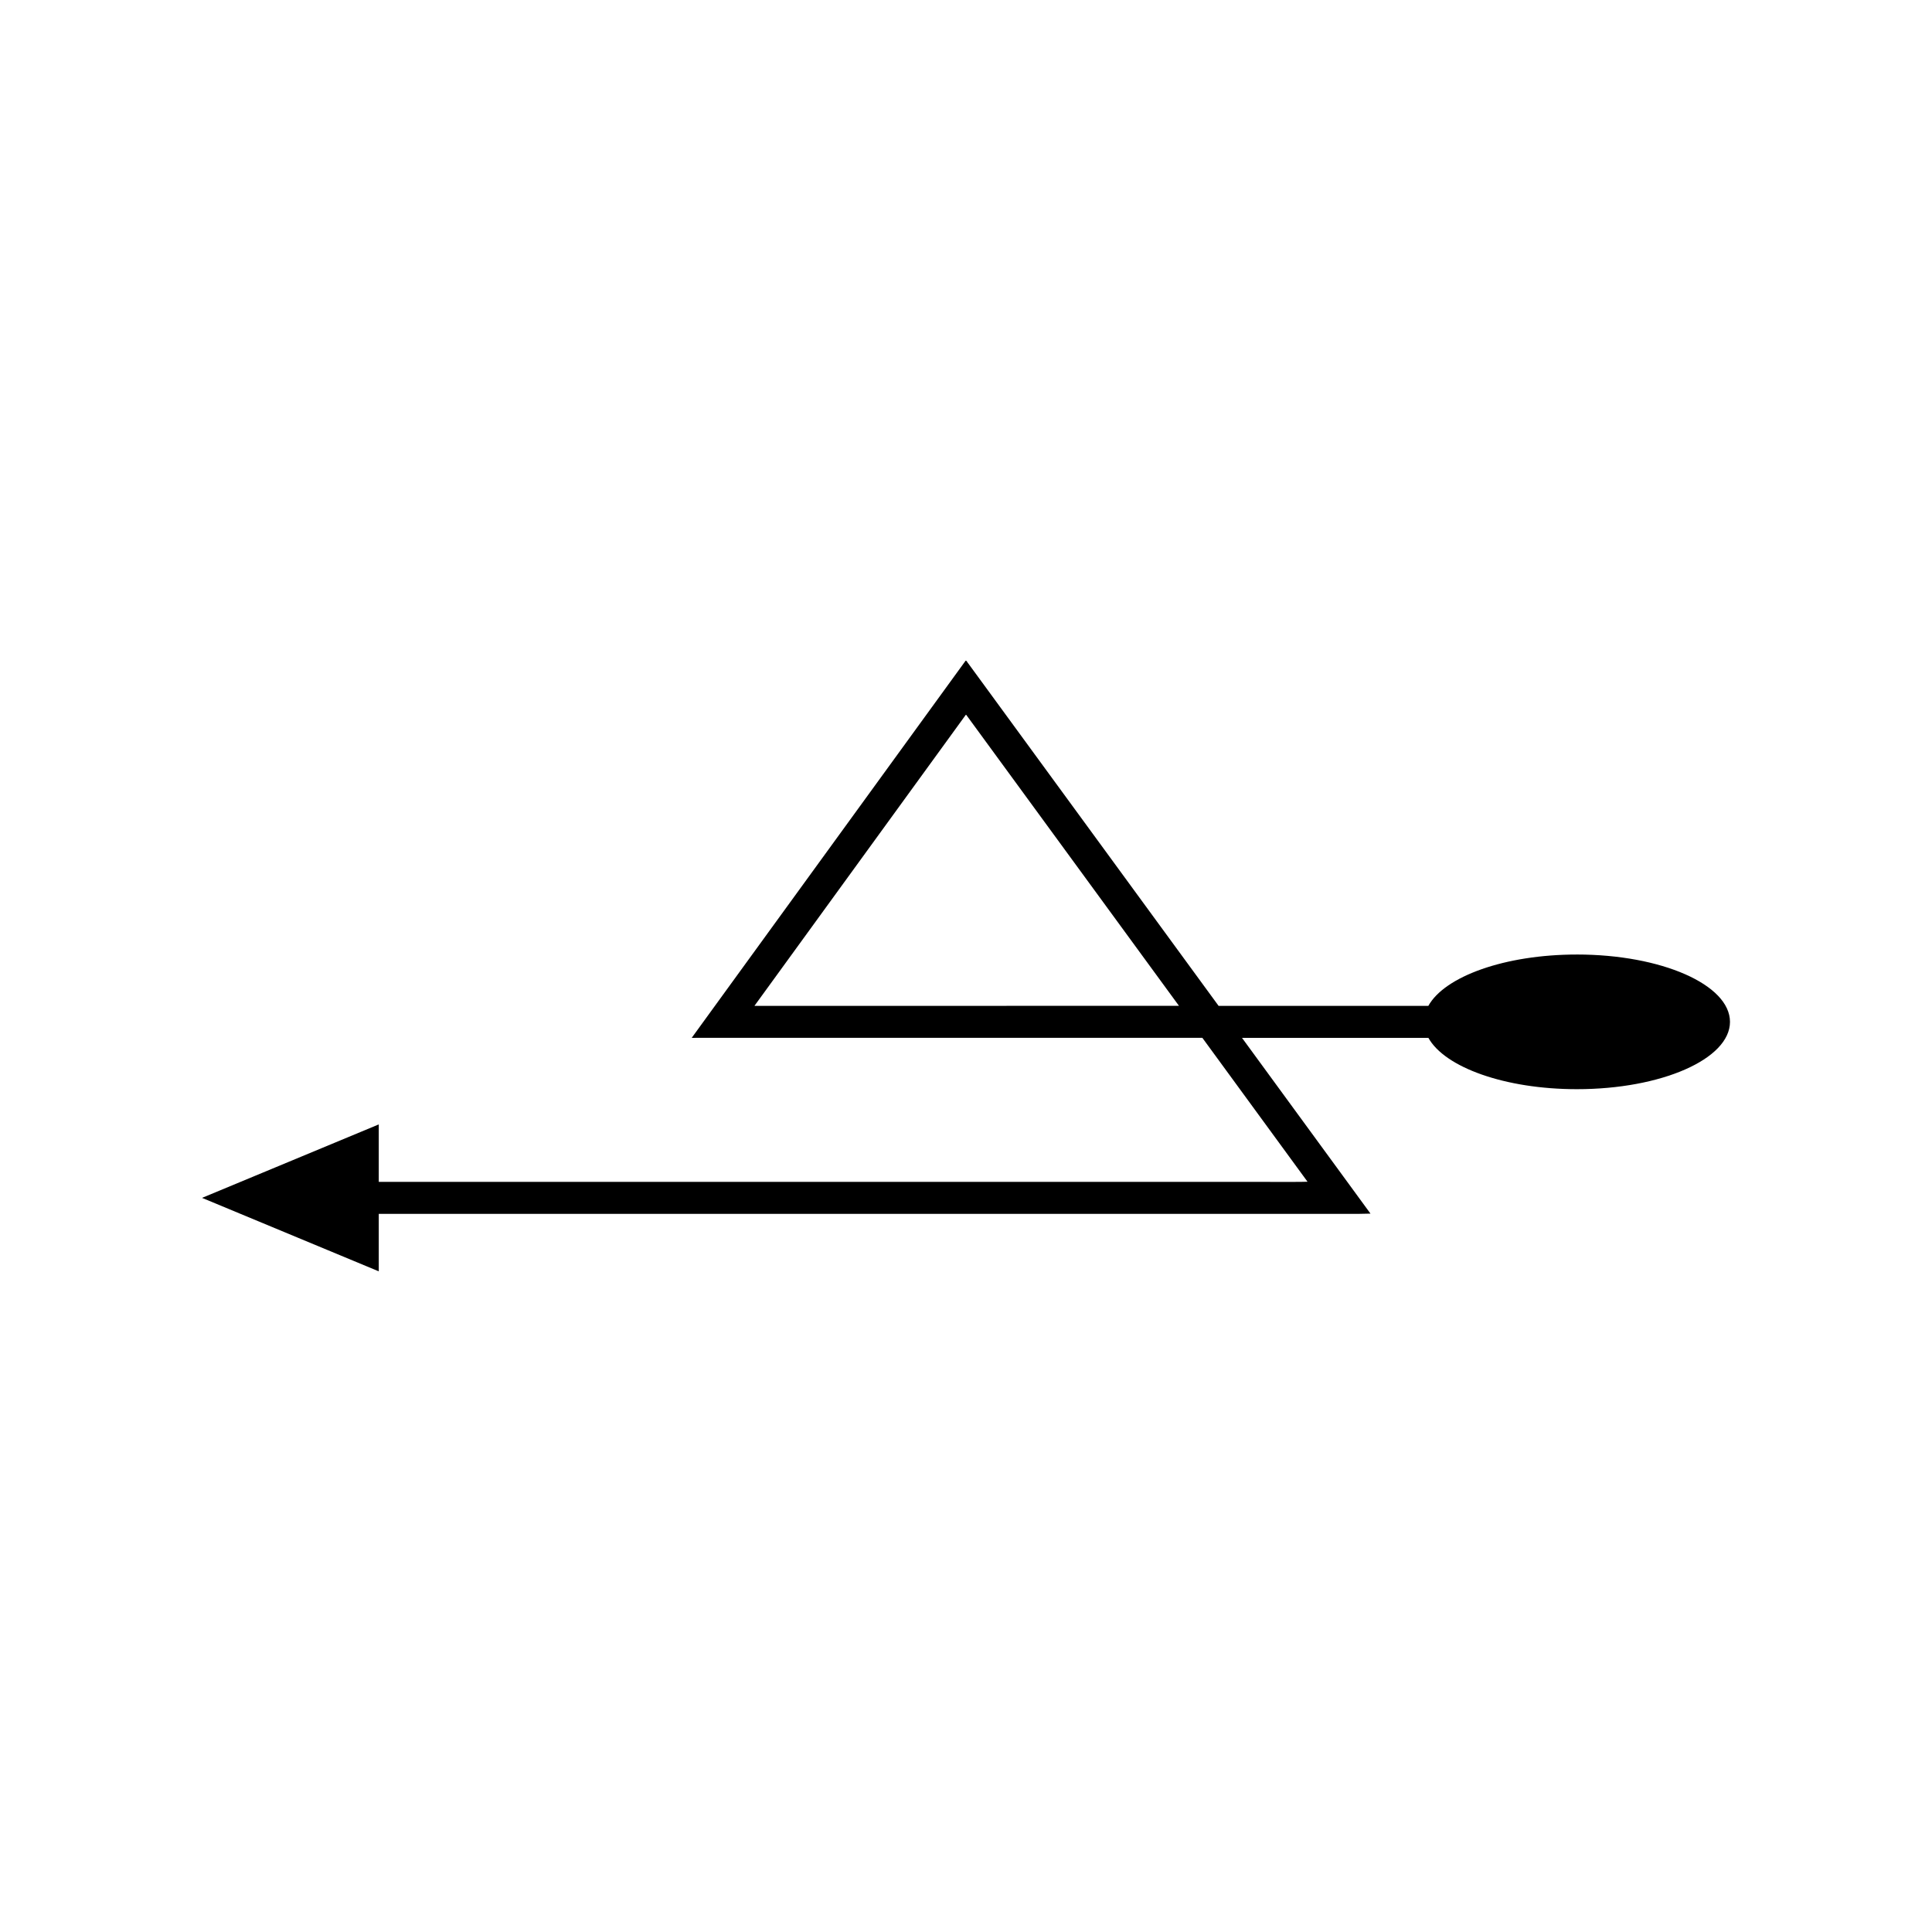 <?xml version="1.0" encoding="UTF-8"?>
<!-- Uploaded to: ICON Repo, www.svgrepo.com, Generator: ICON Repo Mixer Tools -->
<svg fill="#000000" width="800px" height="800px" version="1.1" viewBox="144 144 512 512" xmlns="http://www.w3.org/2000/svg">
 <path d="m561.89 396.96c-19.074 0-35.031 5.801-39.363 13.605h-55.586l-6.828-9.34-41.957-57.395-12.715-17.395-3.18-4.348-1.59-2.176c-0.266-0.23-0.531-1.023-0.793-0.789l-0.793 1.09-29.254 40.281-29.805 41.035-8.277 11.398-4.137 5.699-0.258 0.355c-0.094 0.121 0.227 0.035 0.32 0.062l0.875-0.004h134.09l13.738 18.797 14.133 19.336c-2.496 0.086-5.277 0.023-7.902 0.043l-75.5-0.004h-162.73v-15.23l-46.836 19.469 46.836 19.469v-15.23h250.52c4.086-0.031 8.414 0.066 12.297-0.066l-7.332-10.031-14.668-20.062-12.051-16.488h49.395c4.328 7.805 20.285 13.605 39.363 13.605 22.402 0 40.562-7.988 40.562-17.844-0.008-9.855-18.168-17.844-40.57-17.844zm-195.66 13.605h-21.496c-0.246-0.066-1.109 0.18-0.605-0.27l2.66-3.66 5.32-7.324 43.25-59.555 4.066-5.602 0.508-0.699c0.168-0.148 0.34 0.359 0.512 0.508l1.02 1.398 2.043 2.793 8.172 11.176 41.59 56.891 3.172 4.336z"/>
</svg>